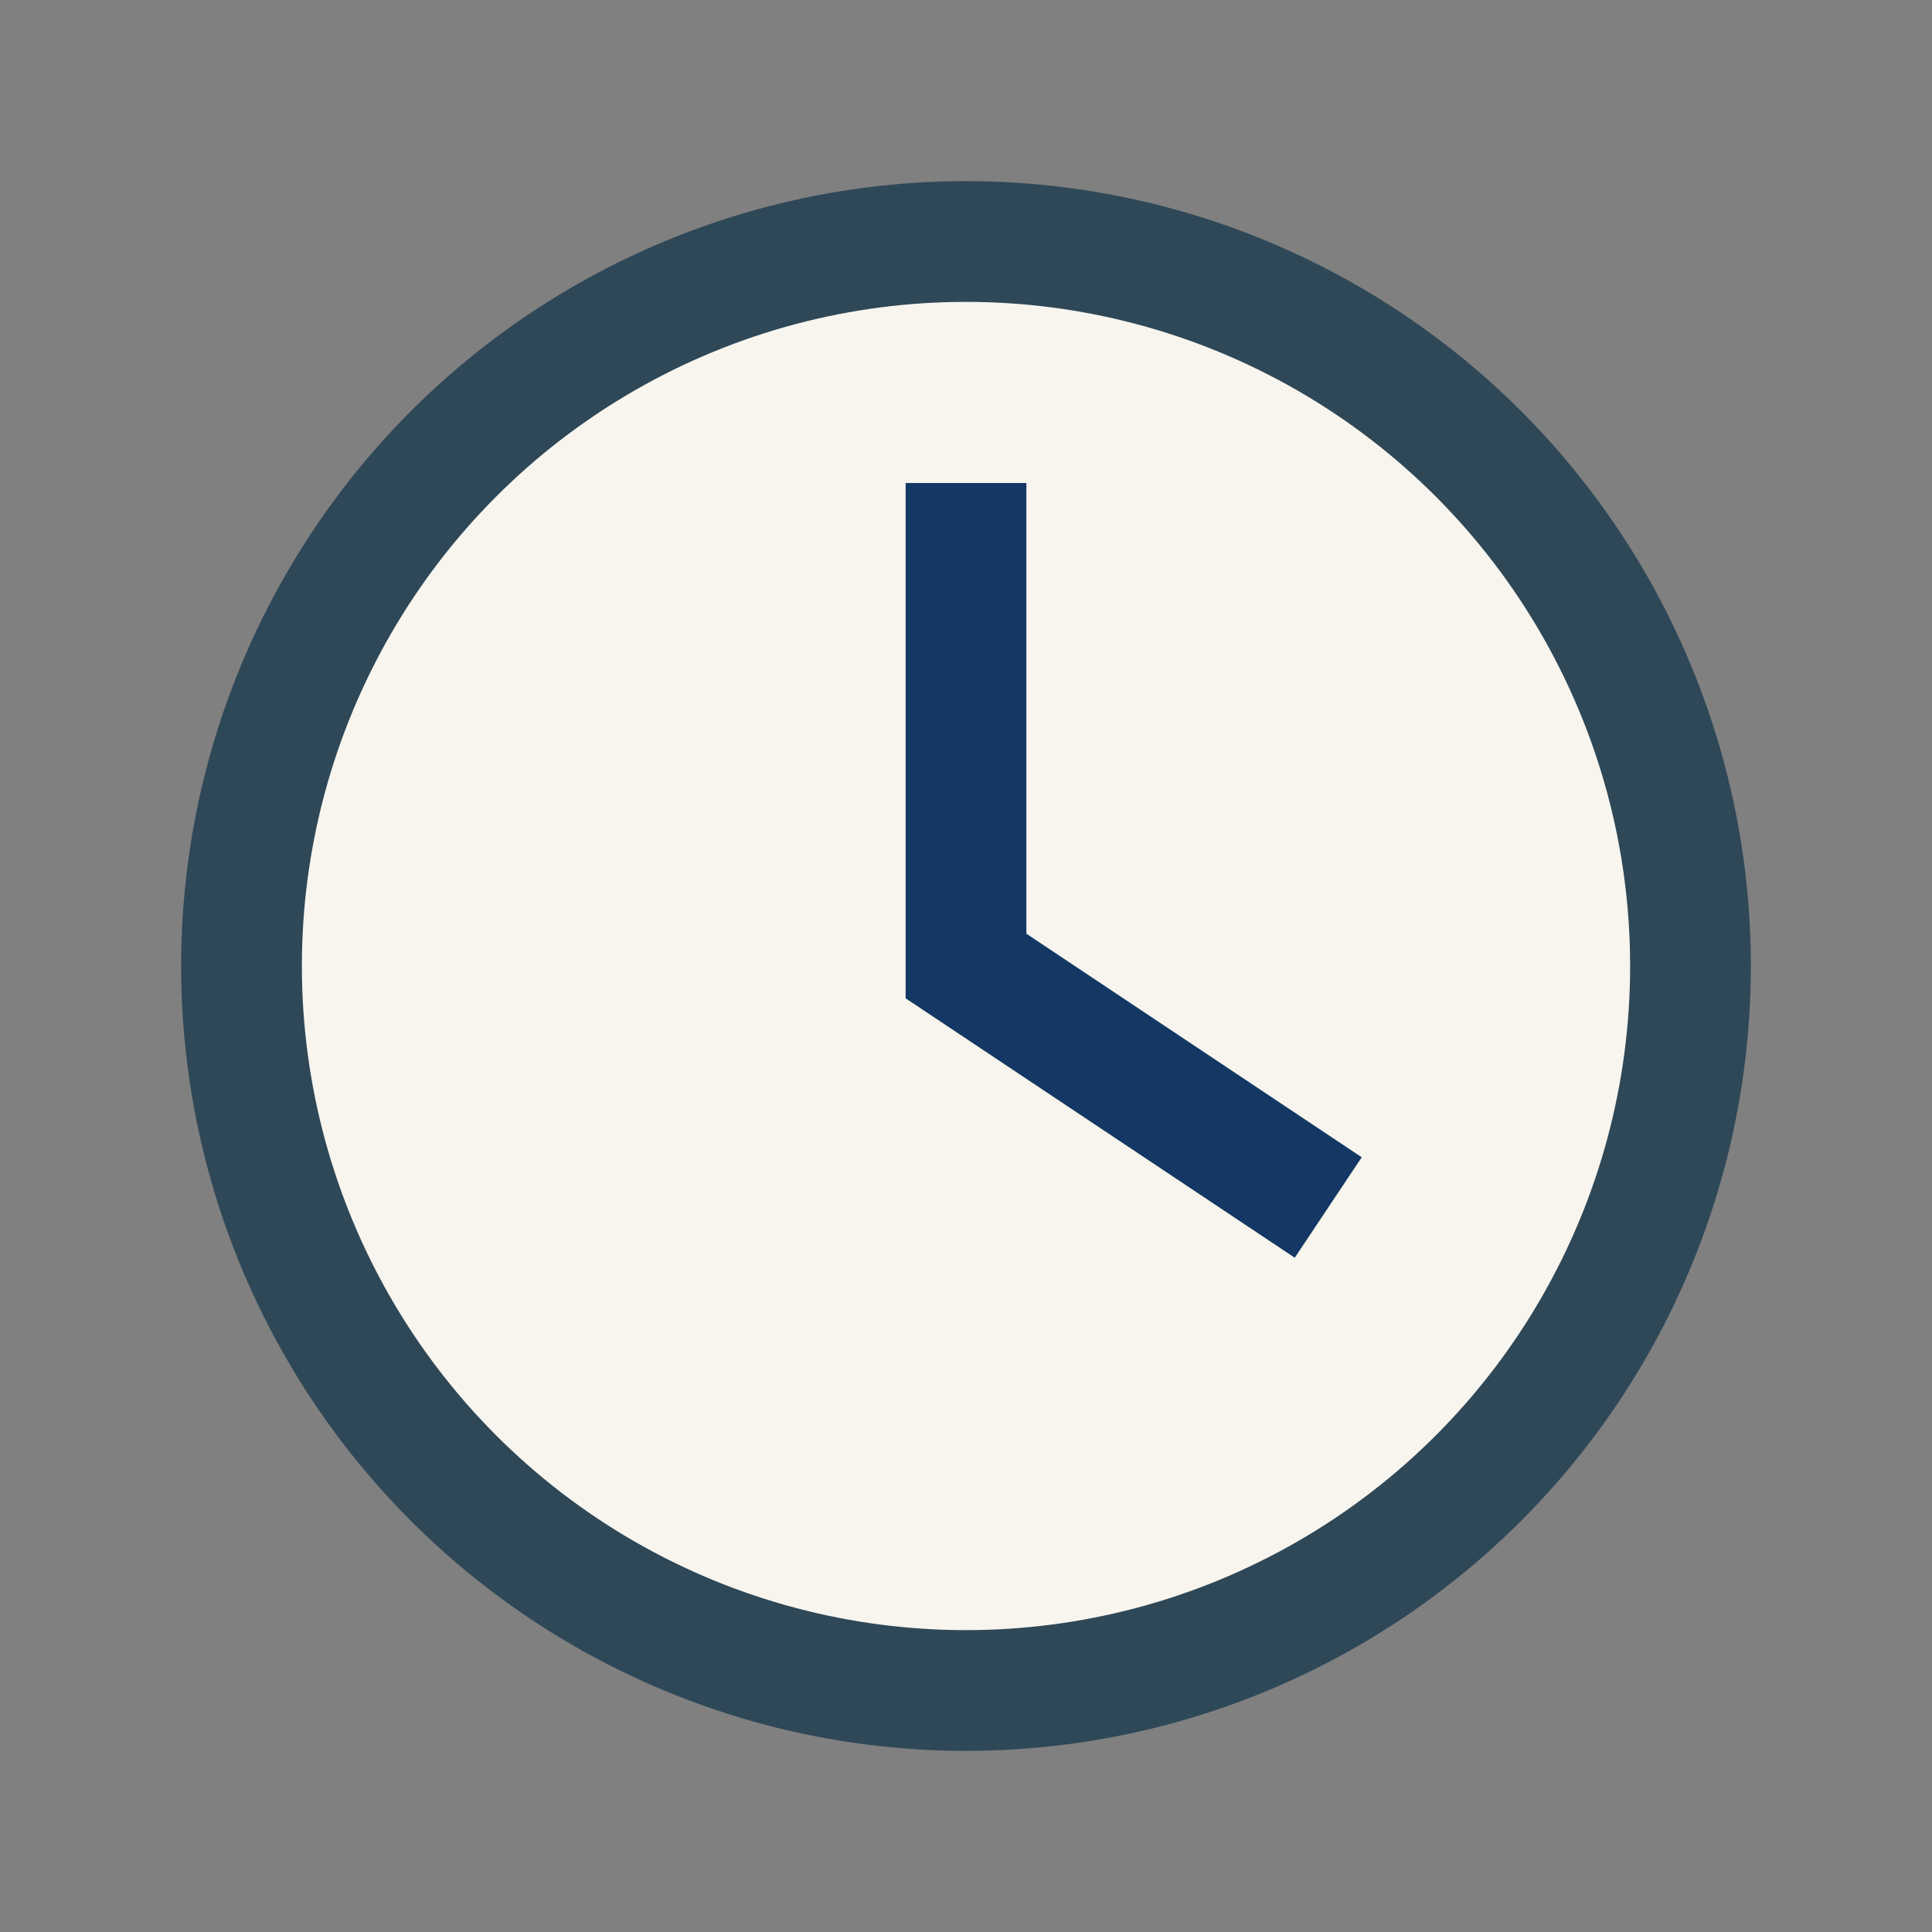 <?xml version="1.0" encoding="UTF-8"?>
<svg xmlns="http://www.w3.org/2000/svg" width="32" height="32" viewBox="0 0 32 32"><rect x="0" y="0" width="32" height="32" fill="#808080" stroke="none"/><circle cx="16" cy="16" r="12" fill="#F7F5EE" stroke="#2F4858" stroke-width="2"/><path d="M16 8v8l6 4" fill="none" stroke="#143864" stroke-width="2"/></svg>